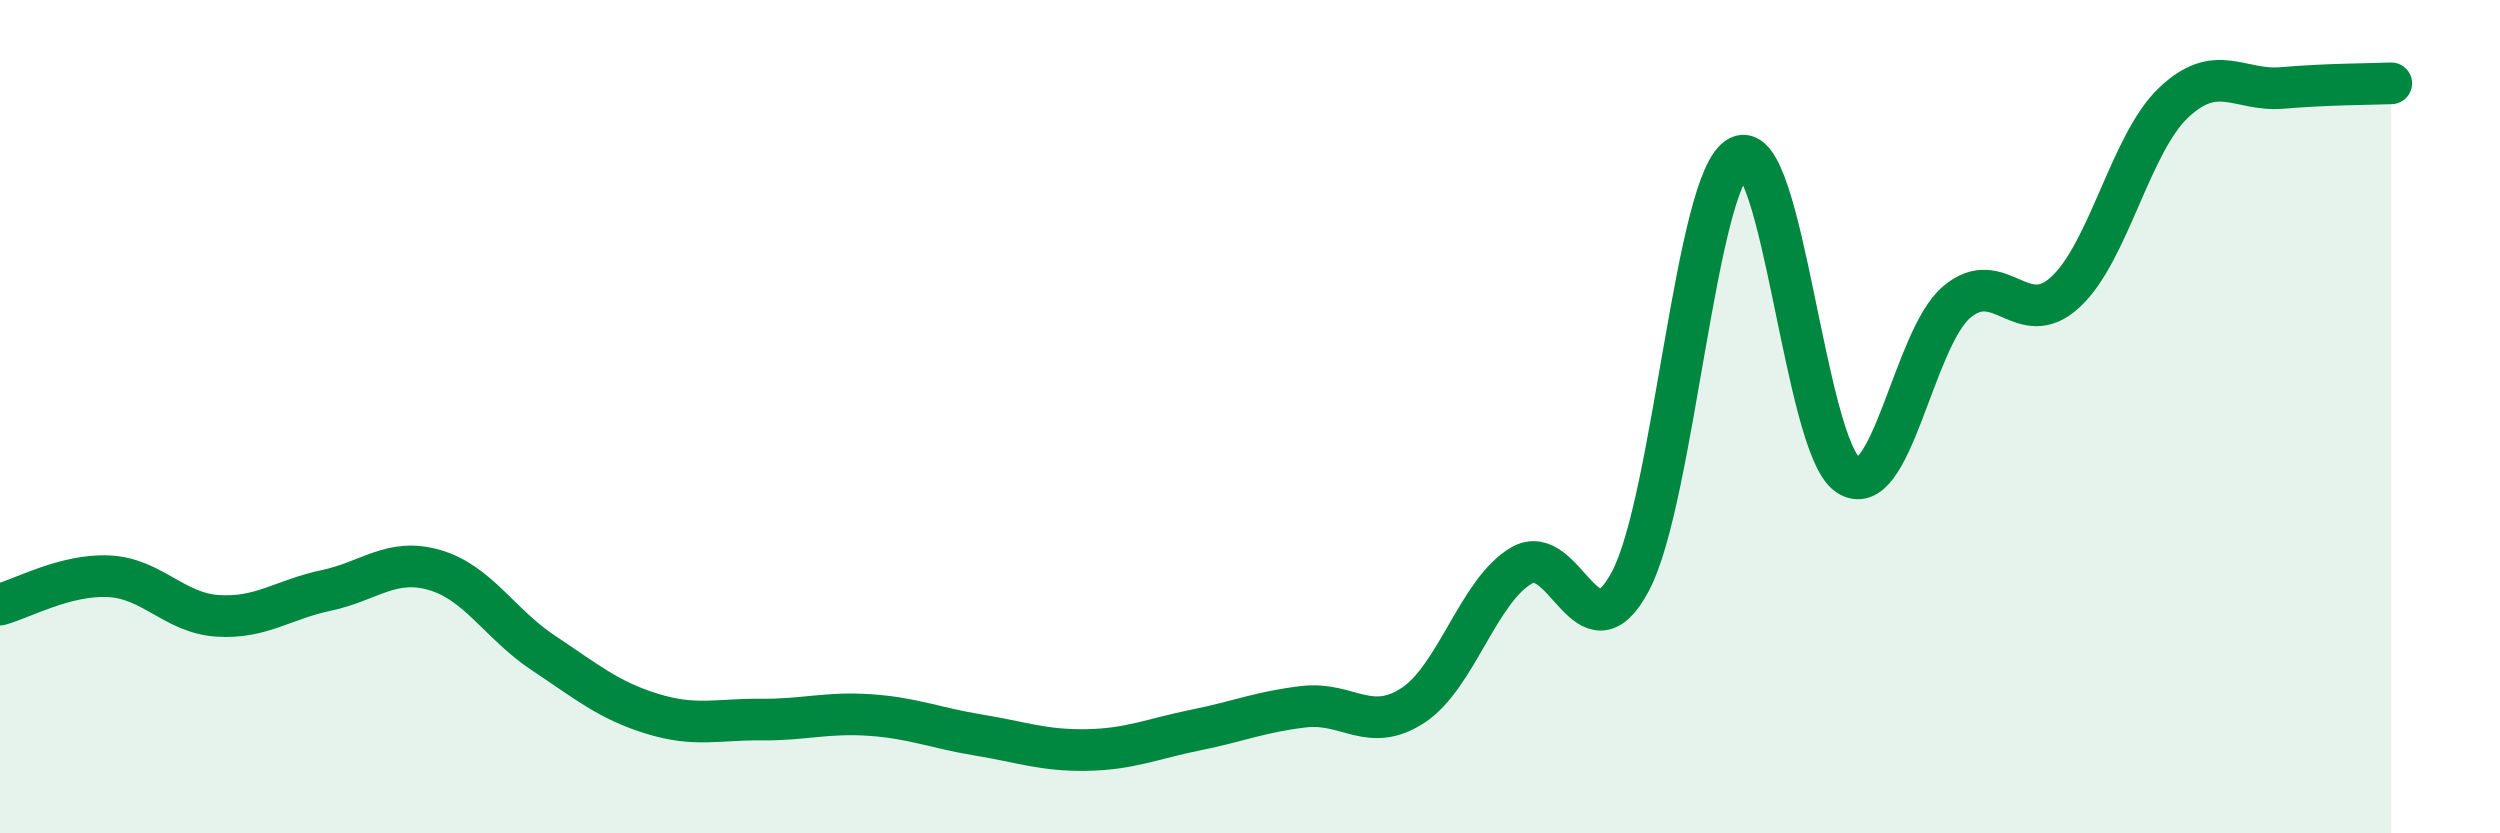 
    <svg width="60" height="20" viewBox="0 0 60 20" xmlns="http://www.w3.org/2000/svg">
      <path
        d="M 0,14.51 C 0.52,14.37 1.57,13.78 2.61,13.83 C 3.65,13.88 4.18,14.71 5.22,14.78 C 6.26,14.85 6.79,14.39 7.83,14.17 C 8.87,13.95 9.39,13.38 10.43,13.68 C 11.47,13.98 12,14.98 13.04,15.67 C 14.08,16.36 14.61,16.81 15.65,17.13 C 16.69,17.45 17.22,17.26 18.26,17.27 C 19.3,17.28 19.83,17.09 20.87,17.16 C 21.91,17.23 22.44,17.47 23.48,17.64 C 24.52,17.81 25.05,18.02 26.09,18 C 27.13,17.98 27.66,17.73 28.7,17.52 C 29.74,17.31 30.26,17.08 31.3,16.96 C 32.34,16.84 32.87,17.61 33.91,16.93 C 34.95,16.25 35.48,14.17 36.52,13.57 C 37.56,12.97 38.09,15.91 39.13,13.95 C 40.17,11.99 40.7,4.27 41.74,3.76 C 42.78,3.25 43.31,10.7 44.35,11.4 C 45.39,12.1 45.92,8.13 46.96,7.25 C 48,6.37 48.53,7.97 49.57,7.01 C 50.61,6.05 51.13,3.44 52.17,2.46 C 53.21,1.48 53.74,2.2 54.78,2.11 C 55.82,2.02 56.87,2.02 57.39,2L57.39 20L0 20Z"
        fill="#008740"
        opacity="0.1"
        stroke-linecap="round"
        stroke-linejoin="round"
      />
      <path
        d="M 0,14.51 C 0.52,14.37 1.57,13.78 2.61,13.83 C 3.65,13.88 4.18,14.71 5.22,14.78 C 6.26,14.85 6.79,14.39 7.83,14.17 C 8.87,13.95 9.39,13.38 10.43,13.68 C 11.47,13.98 12,14.98 13.04,15.67 C 14.08,16.36 14.61,16.81 15.65,17.13 C 16.69,17.45 17.22,17.26 18.26,17.27 C 19.3,17.28 19.83,17.09 20.87,17.16 C 21.91,17.23 22.44,17.47 23.48,17.64 C 24.52,17.81 25.05,18.02 26.09,18 C 27.13,17.98 27.66,17.73 28.7,17.52 C 29.74,17.31 30.26,17.08 31.3,16.96 C 32.34,16.84 32.87,17.61 33.91,16.93 C 34.95,16.25 35.48,14.17 36.52,13.57 C 37.56,12.97 38.09,15.91 39.13,13.95 C 40.17,11.99 40.7,4.27 41.74,3.76 C 42.78,3.25 43.31,10.7 44.35,11.4 C 45.39,12.1 45.92,8.13 46.96,7.25 C 48,6.37 48.53,7.97 49.57,7.01 C 50.61,6.05 51.13,3.44 52.17,2.46 C 53.21,1.48 53.74,2.2 54.78,2.11 C 55.82,2.02 56.87,2.02 57.39,2"
        stroke="#008740"
        stroke-width="1"
        fill="none"
        stroke-linecap="round"
        stroke-linejoin="round"
      />
    </svg>
  